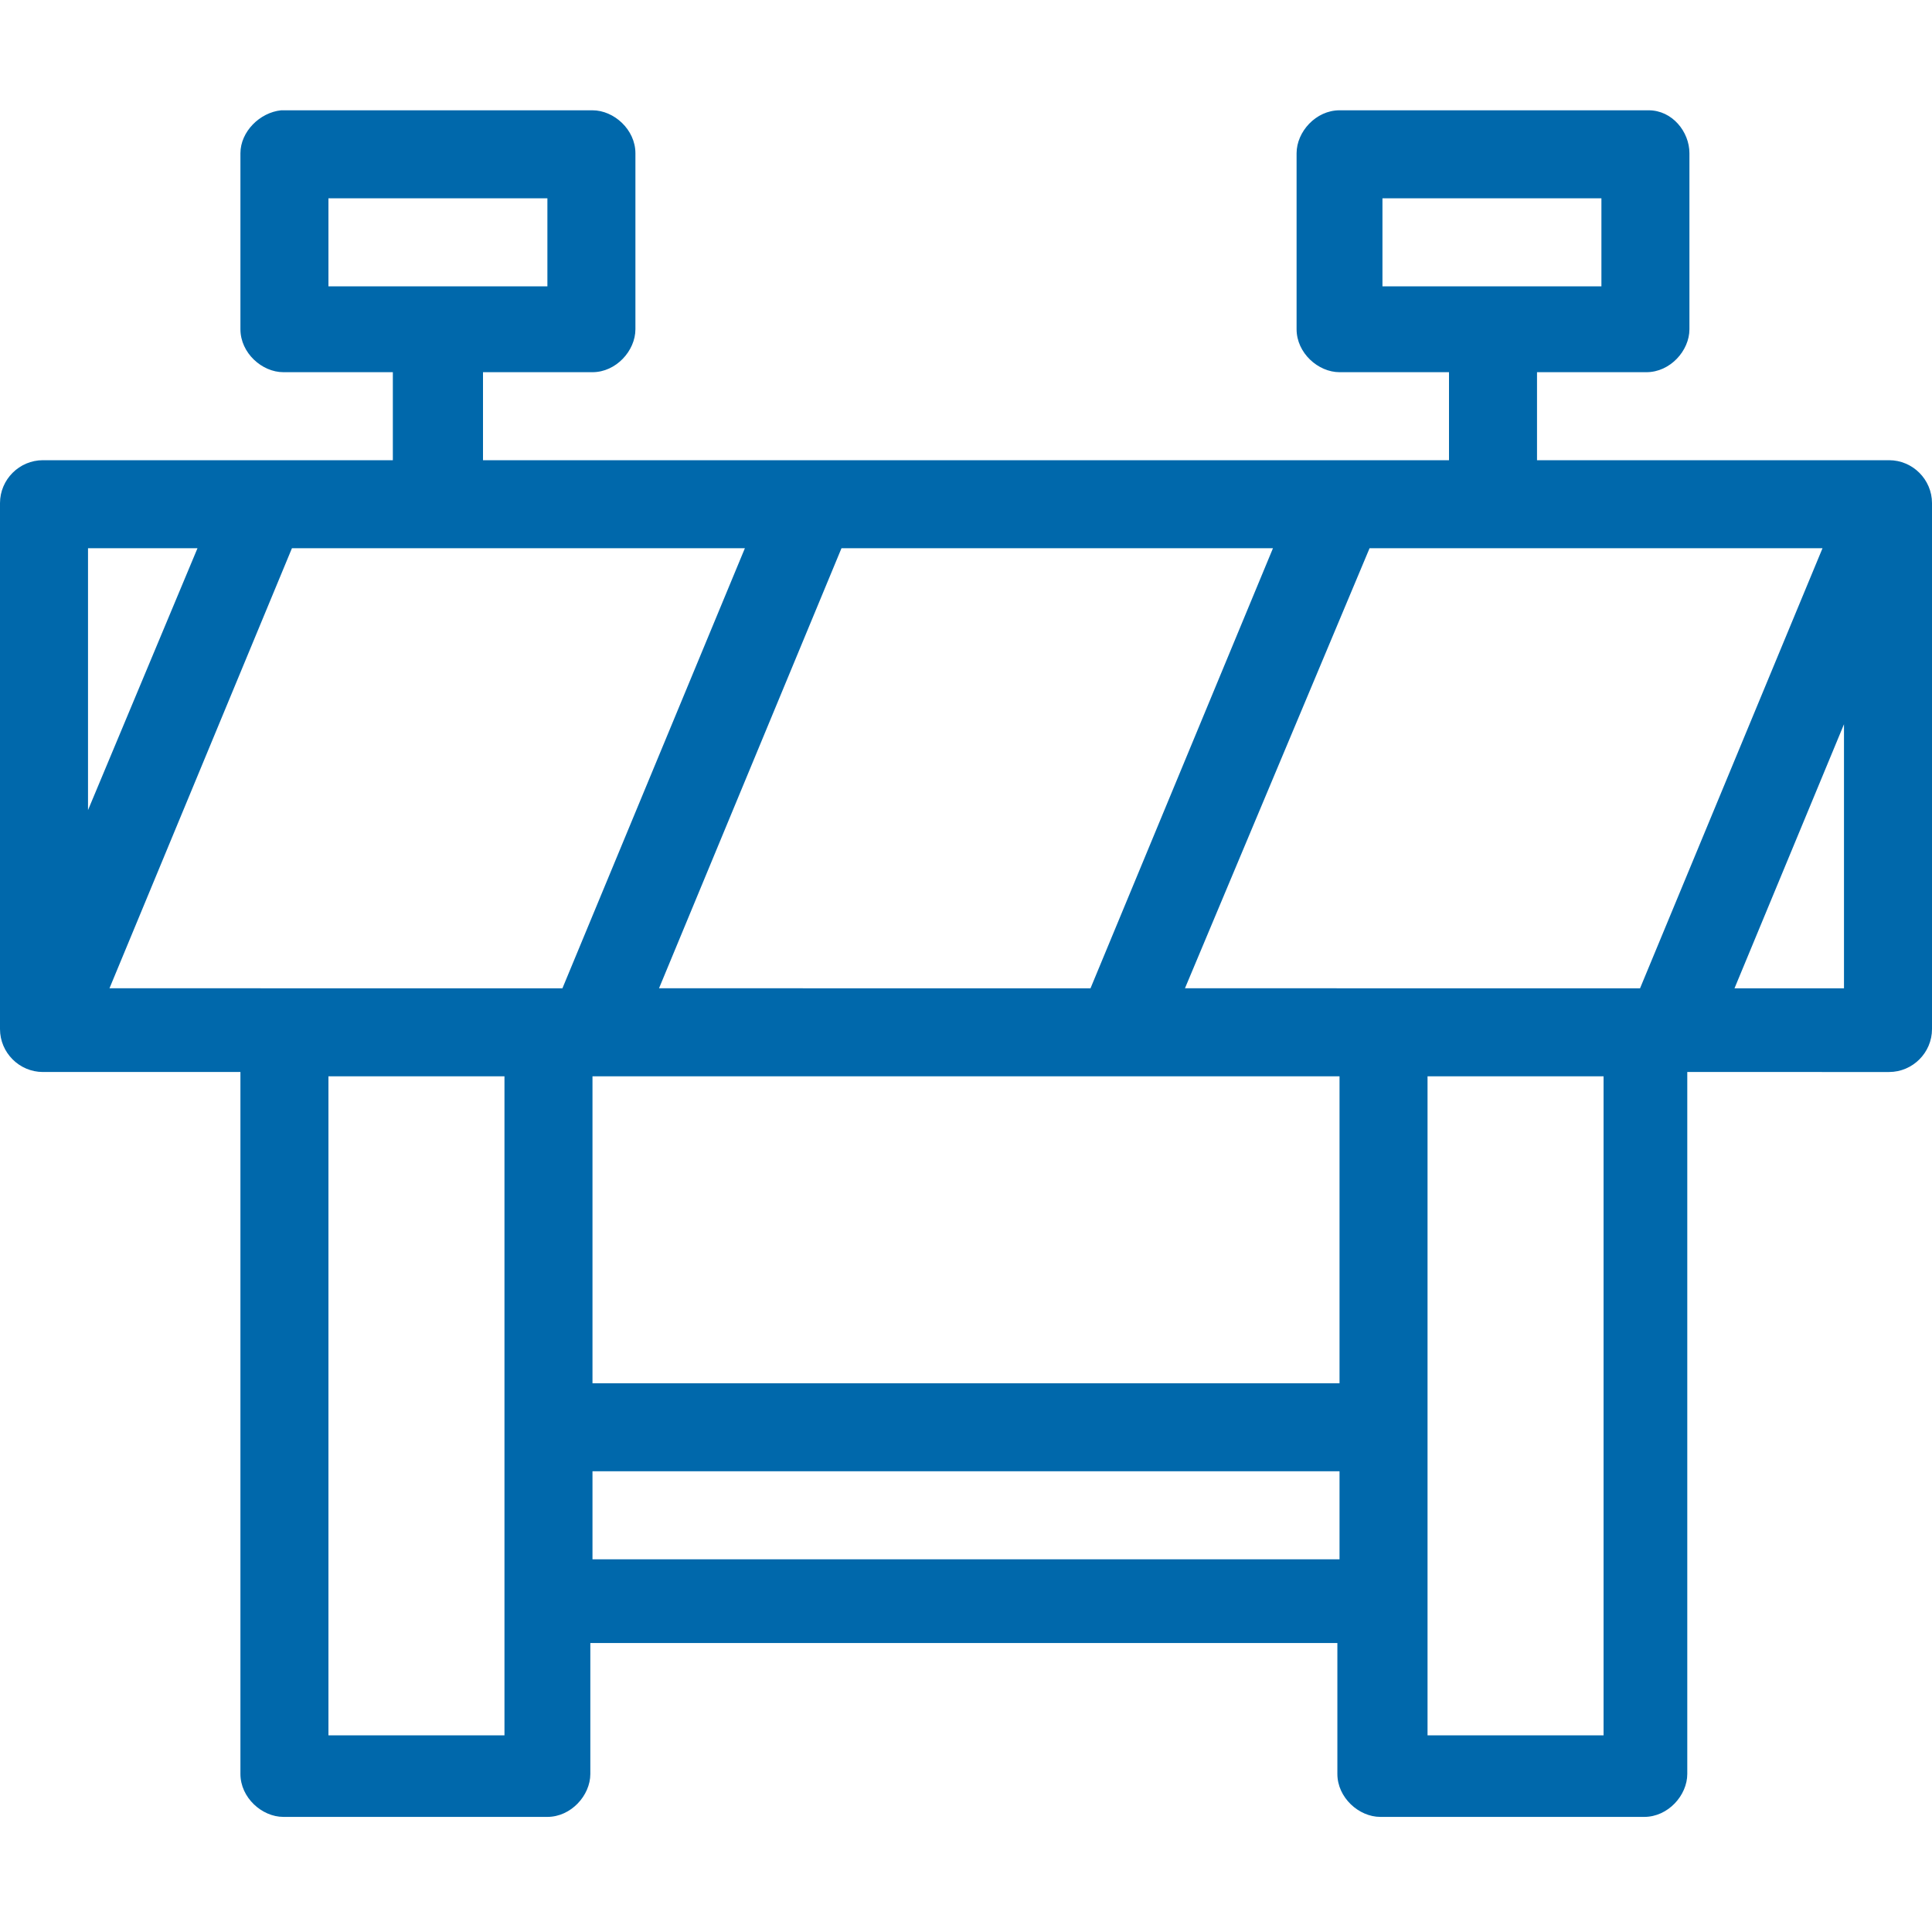 <svg id="Layer_1" xmlns="http://www.w3.org/2000/svg" width="90" height="90" viewBox="0 0 90 90"><style>.st0{fill:#0068AB;}</style><path class="st0" d="M13.1 5.138c-1 .1-1.9 1-1.9 2v8.2c0 1.1 1 2 2 2h5.1v4.1H2c-1.1 0-2 .9-2 2v24.5c0 1.1.9 2 2 2h9.2v32.7c0 1.1 1 2 2 2h12.3c1.1 0 2-1 2-2v-6.1h34.8v6.1c0 1.1 1 2 2 2h12.3c1.1 0 2-1 2-2v-32.7H88c1.1 0 2-.9 2-2v-24.5c0-1.1-.9-2-2-2H71.6v-4.1h5.1c1.1 0 2-1 2-2v-8.2c0-1-.8-2-1.9-2H62.4c-1.1 0-2 1-2 2v8.2c0 1.1 1 2 2 2h5.1v4.1h-45v-4.1h5.1c1.1 0 2-1 2-2v-8.2c0-1.1-1-2-2-2H13.1zm2.2 4.1h10.2v4.1H15.3v-4.1zm49.1 0h10.2v4.1H64.4v-4.1zm-60.3 16.3h5.1l-5.1 12.2v-12.2zm9.5 0h21.1l-8.5 20.5H5.1l8.5-20.5zm25.6 0h20.1l-8.5 20.5H30.7l8.5-20.5zm24.6 0h21.1l-8.5 20.5H55.2l8.6-20.5zm22.1 8.2v12.3h-5.1l5.1-12.3zm-70.6 16.4h8.2v30.7h-8.2v-30.7zm12.3 0h34.8v14.3H27.6v-14.3zm38.9 0h8.2v30.7h-8.2v-30.7zm-38.9 18.4h34.8v4.1H27.6v-4.1z"/></svg>